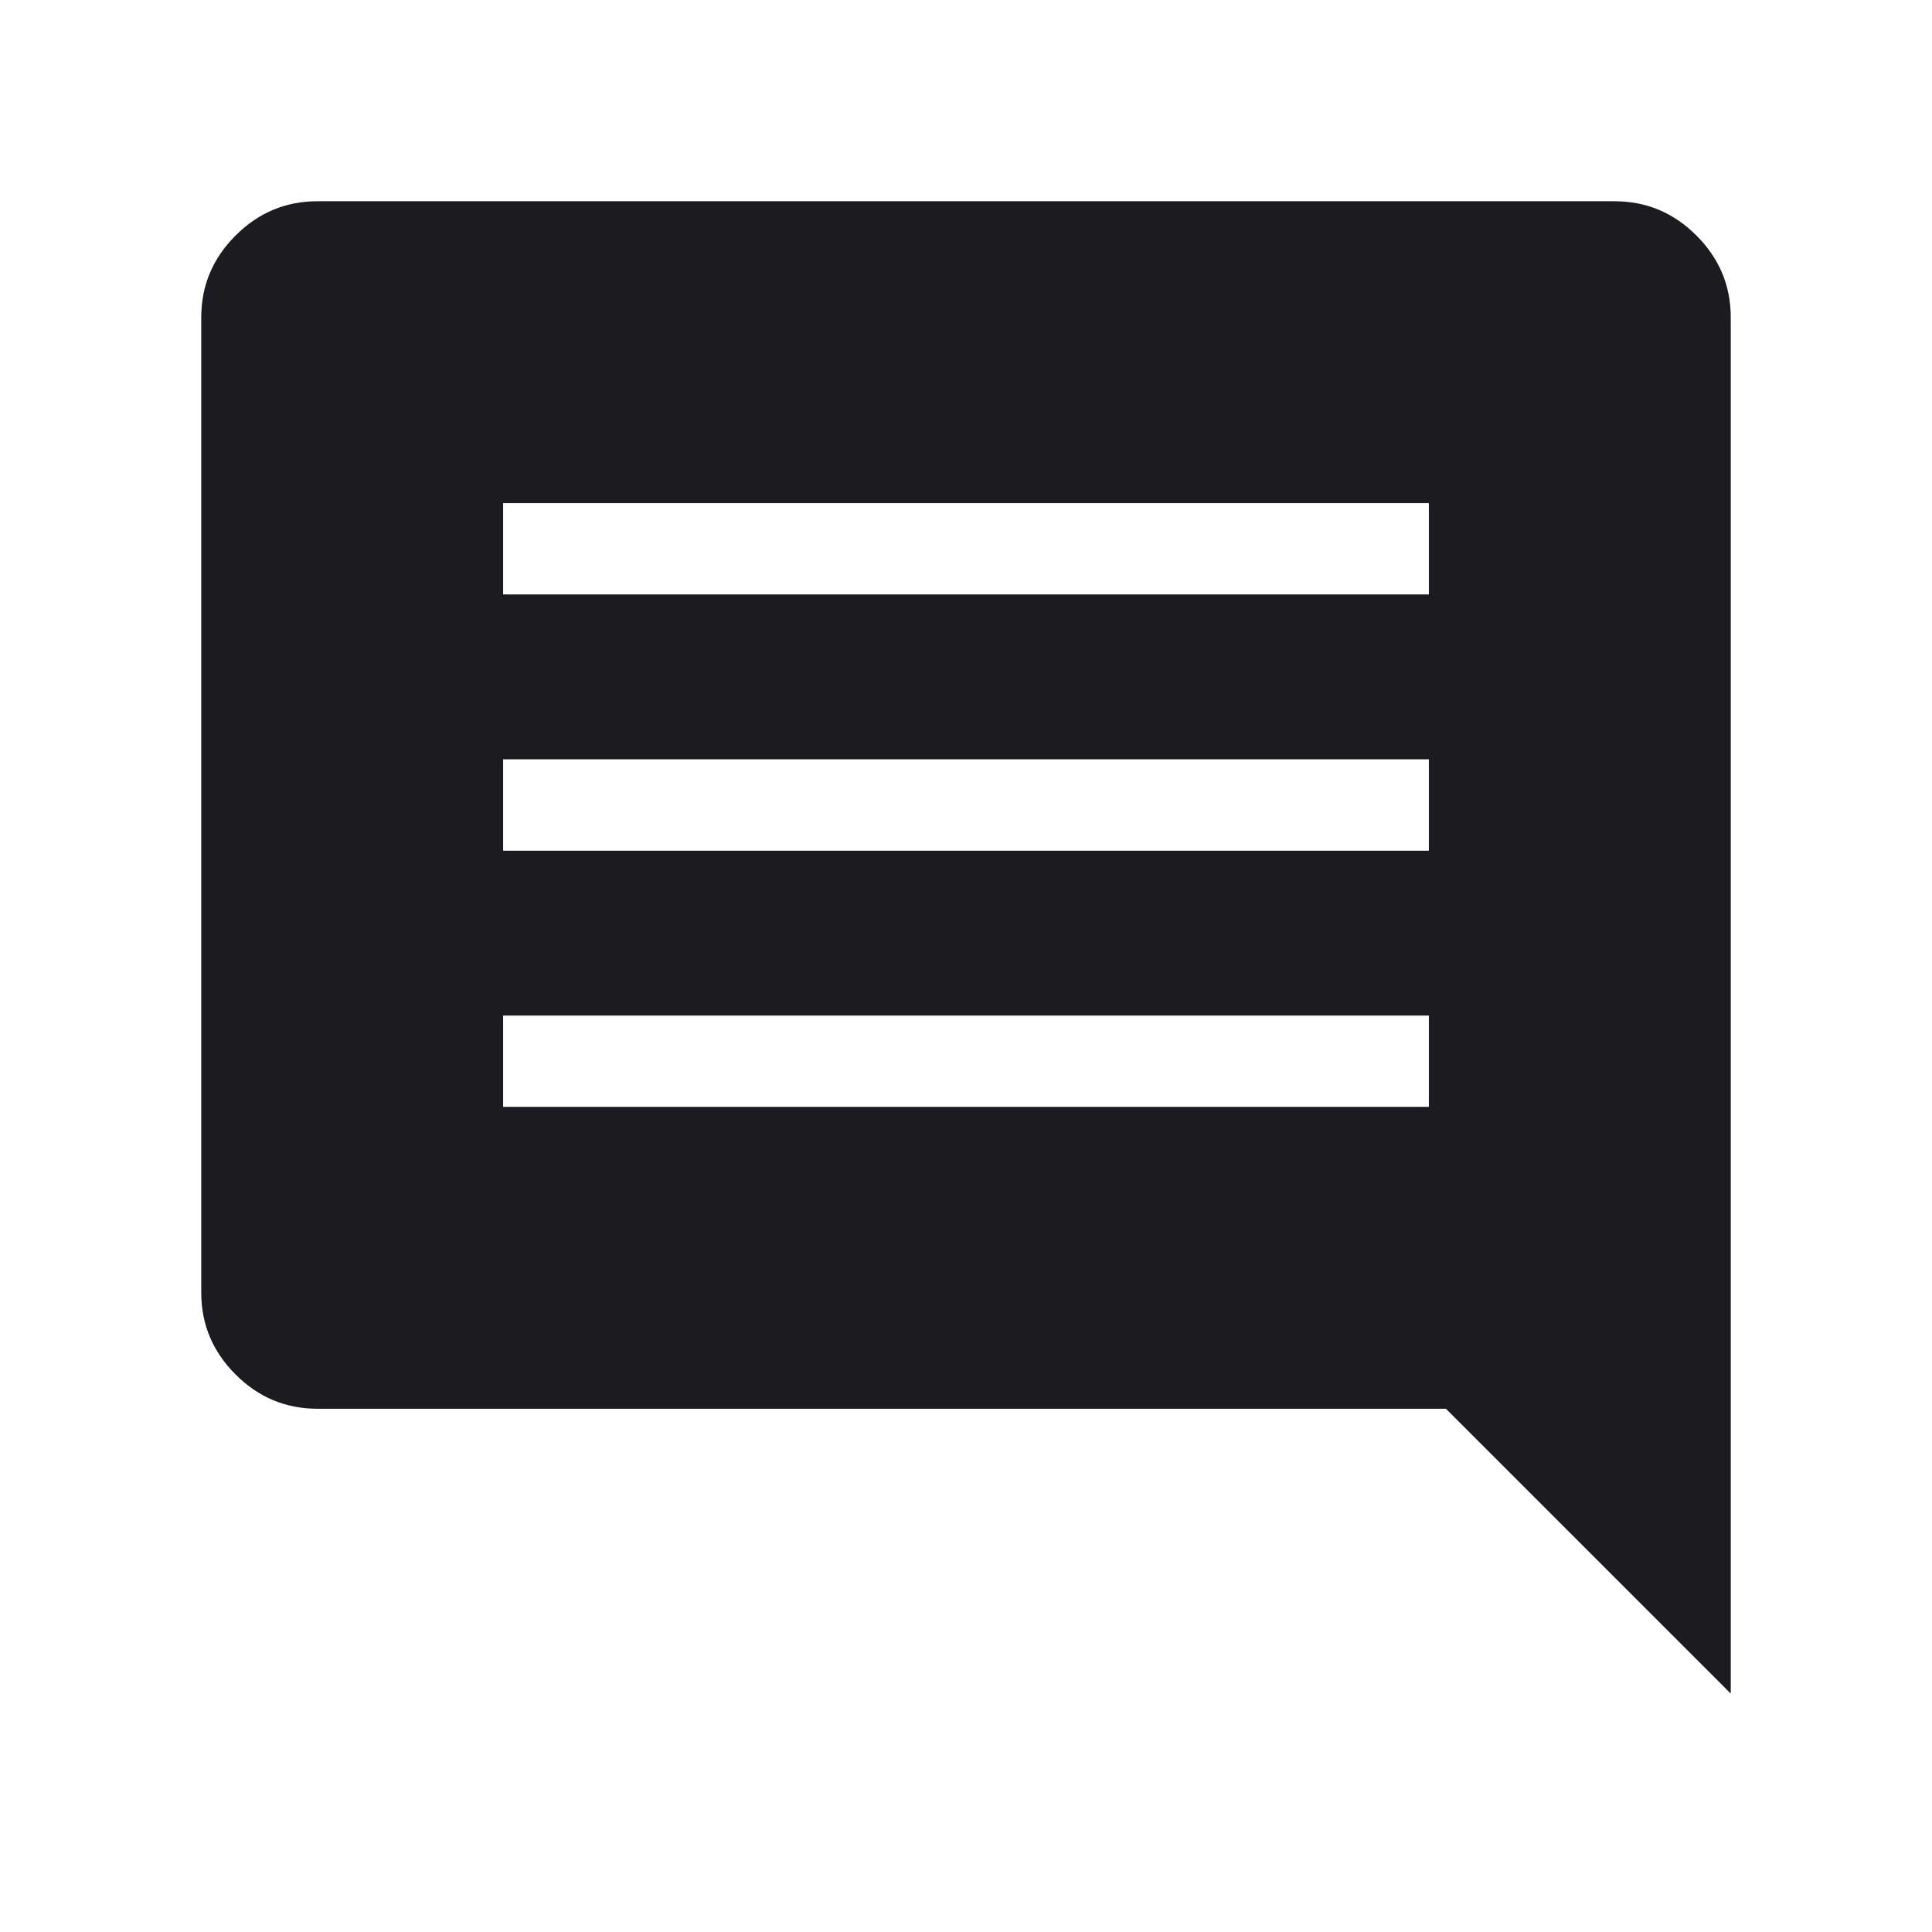 <?xml version="1.0" encoding="UTF-8"?> <svg xmlns="http://www.w3.org/2000/svg" width="48" height="48" viewBox="0 0 48 48" fill="none"><mask id="mask0_732_2842" style="mask-type:alpha" maskUnits="userSpaceOnUse" x="0" y="0" width="48" height="48"><rect width="48" height="48" fill="#D9D9D9"></rect></mask><g mask="url(#mask0_732_2842)"><path d="M12.5 27.5H35.5V25.231H12.5V27.5ZM12.5 21.135H35.5V18.865H12.5V21.135ZM12.5 14.769H35.5V12.5H12.5V14.769ZM7.885 35C7.097 35 6.42 34.716 5.852 34.148C5.284 33.58 5 32.903 5 32.115V7.885C5 7.097 5.284 6.42 5.852 5.852C6.42 5.284 7.097 5 7.885 5H40.115C40.903 5 41.58 5.284 42.148 5.852C42.716 6.42 43 7.097 43 7.885V42.077L35.923 35H7.885Z" fill="#1C1B1F"></path></g></svg> 